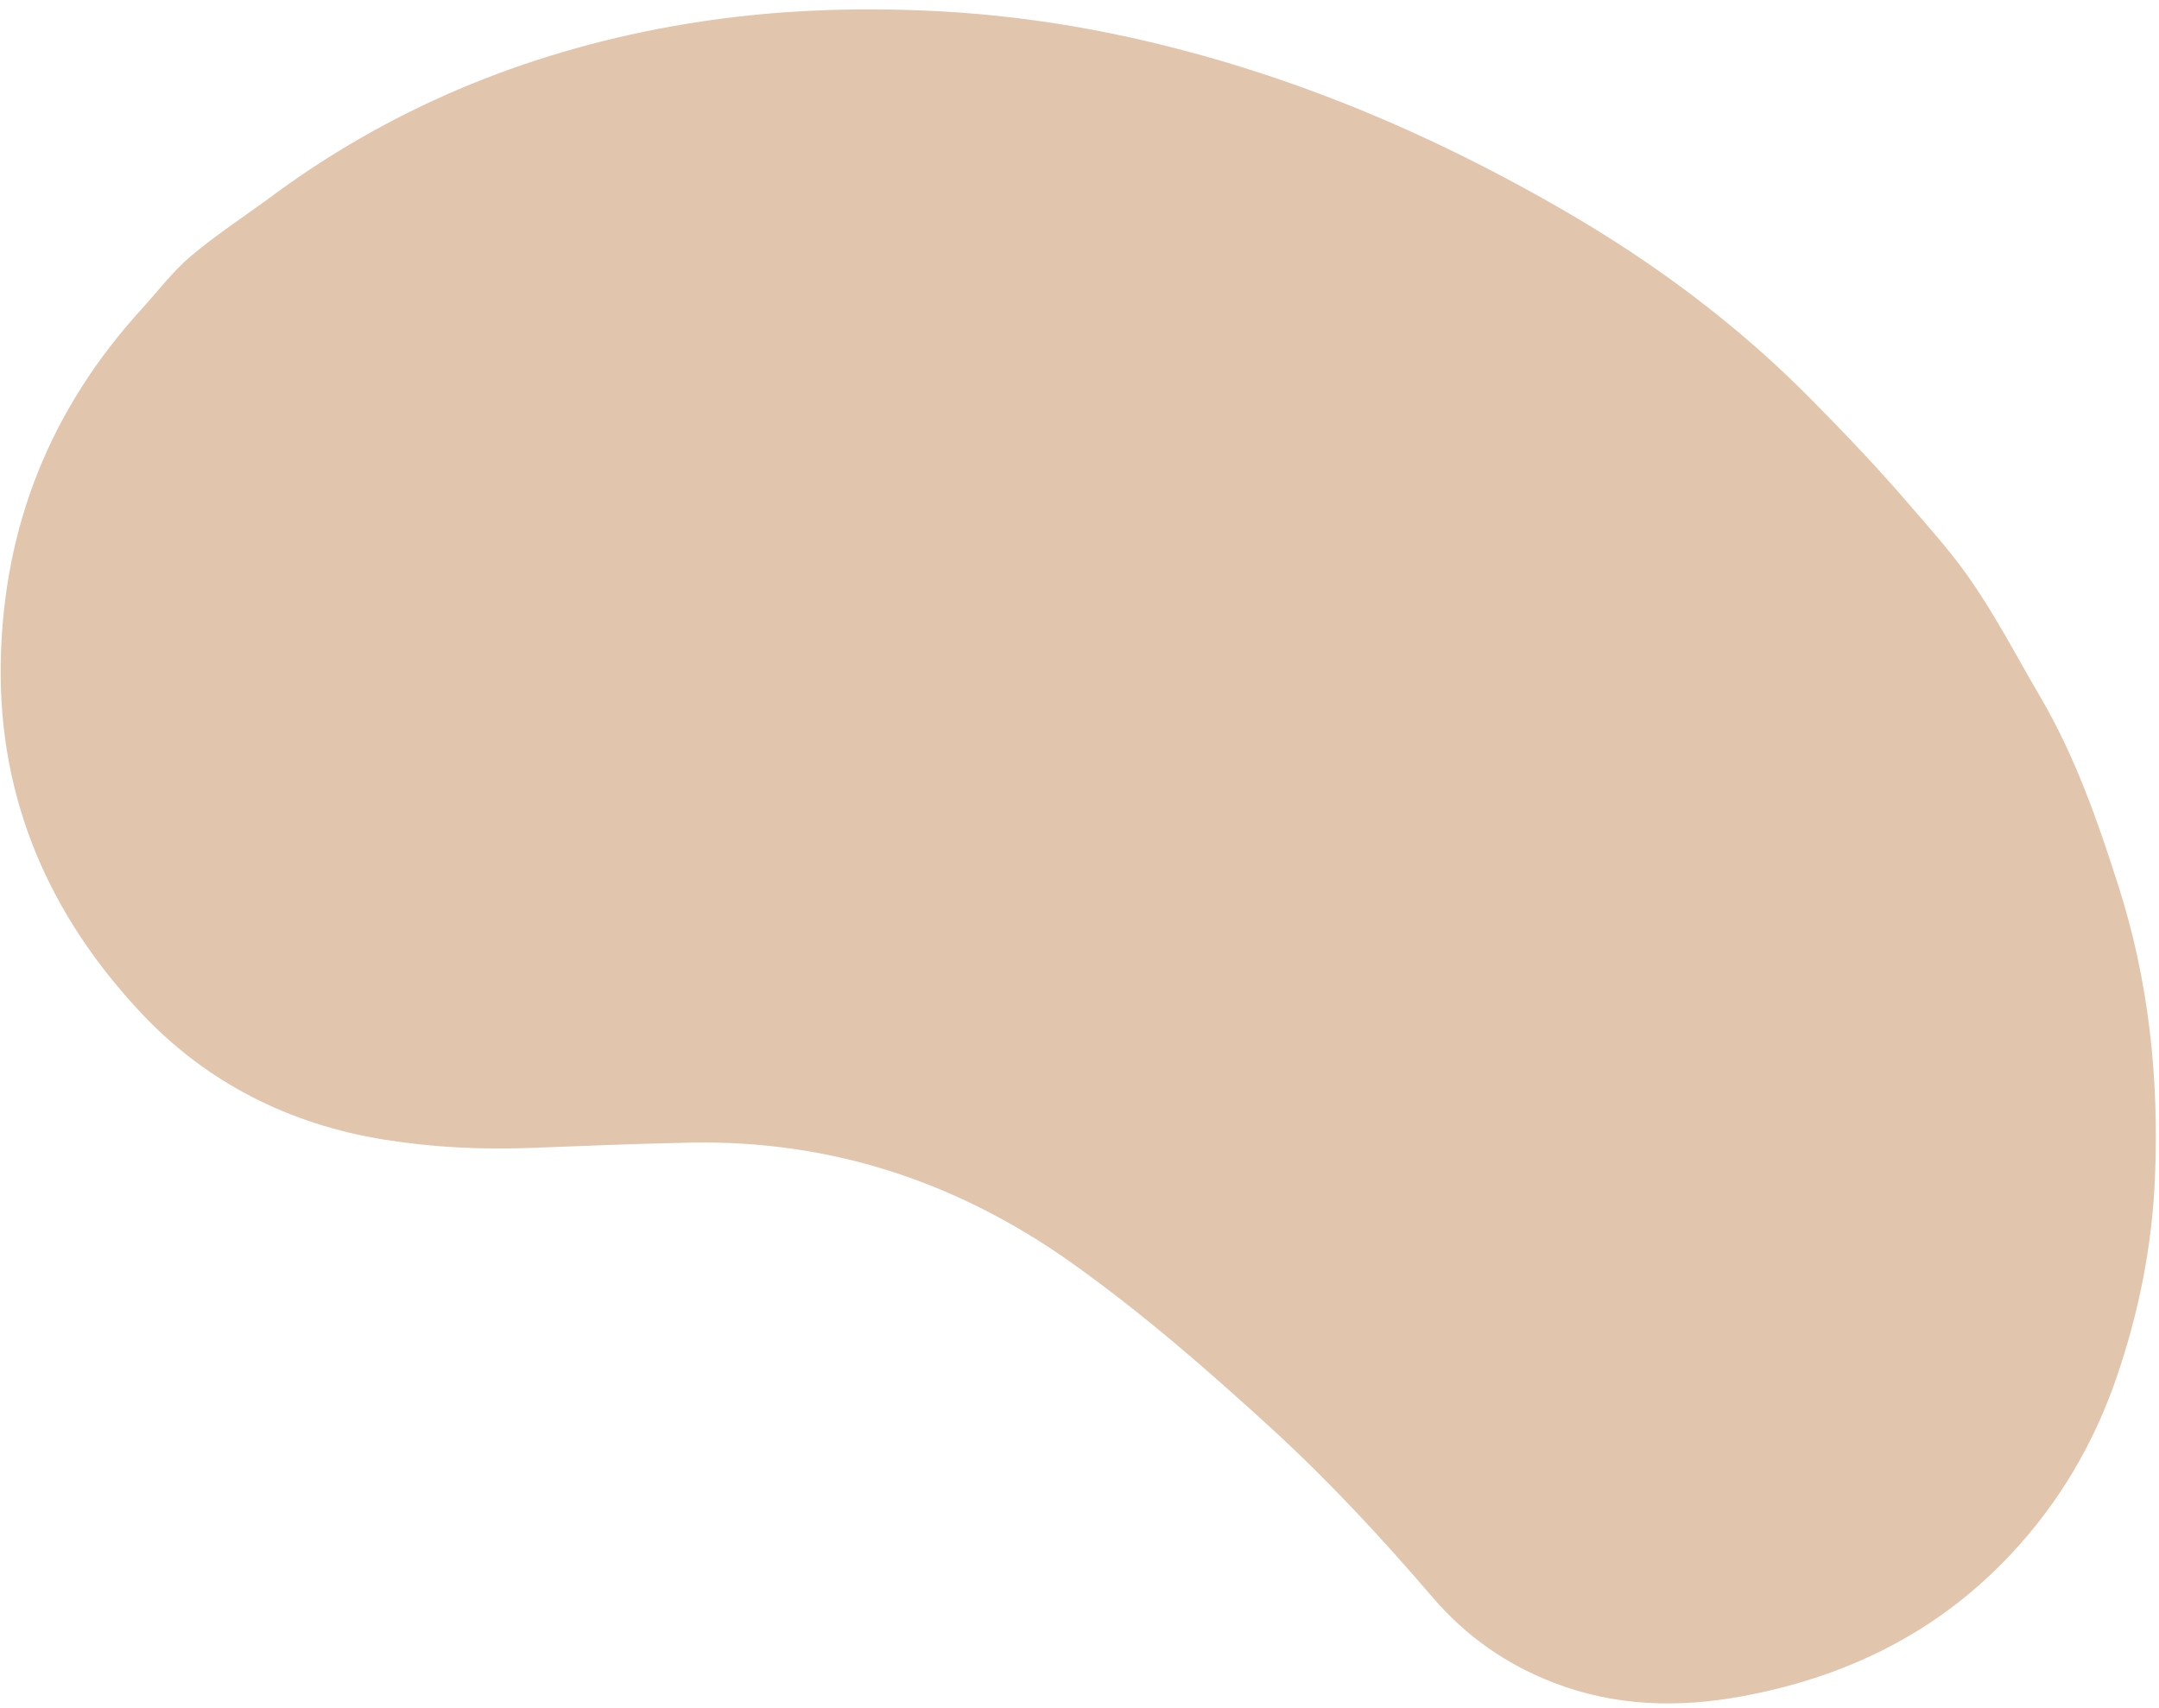<svg width="182" height="144" viewBox="0 0 182 144" fill="none" xmlns="http://www.w3.org/2000/svg">
<path fill-rule="evenodd" clip-rule="evenodd" d="M22.512 16.838C32.69 9.213 44.117 4.477 56.617 2.225C64.134 0.87 71.69 0.544 79.302 0.957C87.938 1.426 96.339 3.074 104.59 5.63C114.135 8.588 123.165 12.73 131.779 17.711C139.42 22.129 146.483 27.38 152.717 33.704C155.532 36.559 158.29 39.446 160.908 42.493C162.504 44.352 164.143 46.168 165.585 48.152C168.011 51.491 169.888 55.161 171.97 58.711C174.933 63.761 176.831 69.209 178.595 74.74C181.135 82.704 182.001 90.839 181.666 99.178C181.429 105.046 180.293 110.702 178.394 116.212C176.481 121.759 173.544 126.735 169.514 131.036C163.336 137.63 155.679 141.38 146.856 143.01C141.455 144.007 136.163 143.858 131.03 141.888C127.026 140.352 123.613 137.99 120.755 134.654C116.488 129.672 112.017 124.856 107.165 120.413C101.82 115.519 96.365 110.769 90.455 106.553C80.781 99.653 70.063 96.092 58.143 96.333C53.68 96.425 49.218 96.607 44.757 96.778C40.616 96.938 36.51 96.738 32.406 96.082C24.396 94.802 17.432 91.276 11.96 85.469C4.196 77.228 -0.156 67.415 0.064 55.801C0.28 44.339 4.268 34.468 11.96 26.032C13.31 24.551 14.535 22.92 16.048 21.63C18.086 19.895 20.346 18.423 22.512 16.838Z" fill="#D8B192" fill-opacity="0.75"/>
</svg>
